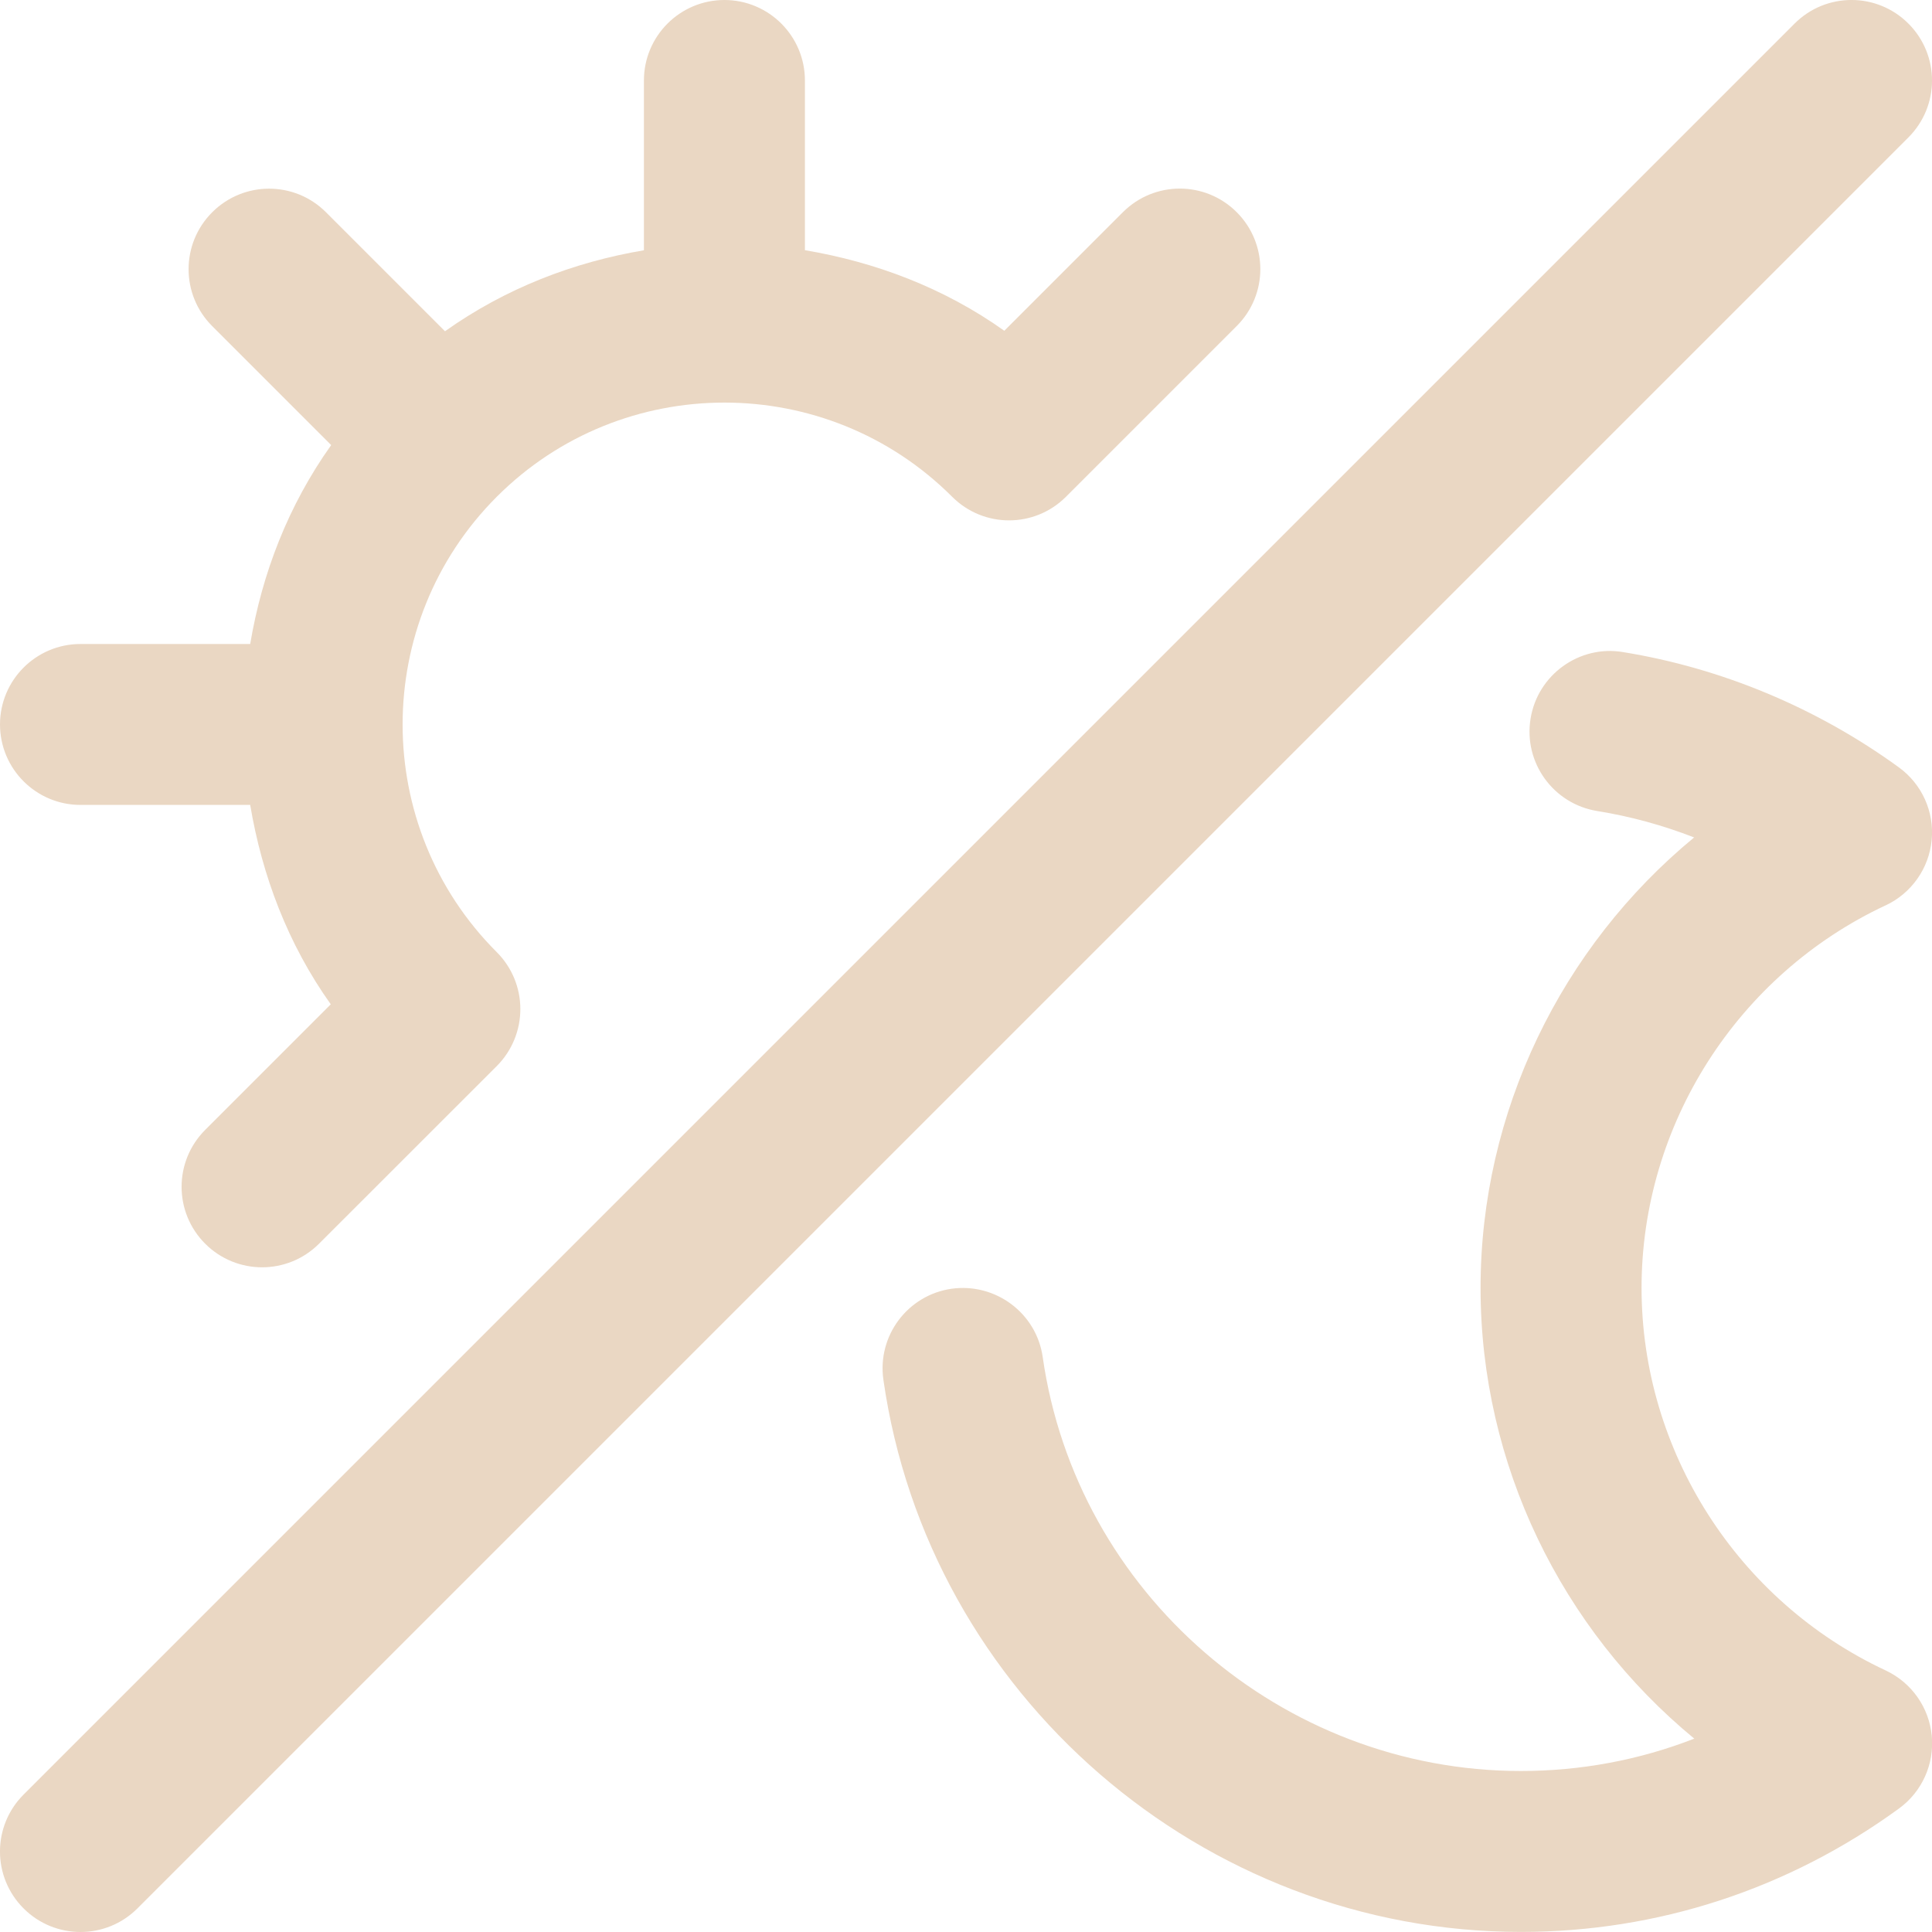 <?xml version="1.0" encoding="UTF-8"?> <svg xmlns="http://www.w3.org/2000/svg" width="24" height="24" viewBox="0 0 24 24" fill="none"><g clip-path="url(#clip0_301_12)"><path d="M0 9C0 8.448 0.448 8 1 8H3.108C3.255 7.126 3.58 6.279 4.114 5.529L2.636 4.051C2.245 3.66 2.245 3.028 2.636 2.637C3.027 2.246 3.659 2.246 4.05 2.637L5.528 4.115C6.279 3.581 7.126 3.256 7.999 3.109V1C7.999 0.448 8.447 5.84871e-06 8.999 5.84871e-06C9.551 5.84871e-06 9.999 0.448 9.999 1V3.108C10.873 3.255 11.724 3.574 12.476 4.109L13.949 2.636C14.34 2.245 14.972 2.245 15.363 2.636C15.754 3.027 15.754 3.659 15.363 4.05L13.242 6.171C12.851 6.562 12.219 6.562 11.828 6.171C10.268 4.611 7.73 4.611 6.171 6.171C4.612 7.731 4.611 10.269 6.171 11.828C6.359 12.016 6.464 12.27 6.464 12.535C6.464 12.8 6.359 13.055 6.171 13.243L3.963 15.45C3.768 15.645 3.512 15.743 3.256 15.743C3 15.743 2.744 15.645 2.549 15.45C2.158 15.059 2.158 14.427 2.549 14.036L4.109 12.476C3.574 11.725 3.255 10.874 3.108 9.999H1C0.448 9.999 0 9.551 0 8.999V9ZM23.707 0.293C23.316 -0.098 22.684 -0.098 22.293 0.293L0.293 22.293C-0.098 22.684 -0.098 23.316 0.293 23.707C0.488 23.902 0.744 24 1 24C1.256 24 1.512 23.902 1.707 23.707L23.707 1.707C24.098 1.316 24.098 0.684 23.707 0.293ZM23.424 11.247C23.744 11.097 23.962 10.789 23.996 10.436C24.03 10.084 23.875 9.74 23.588 9.532C22.571 8.793 21.385 8.298 20.159 8.1C19.618 8.01 19.1 8.383 19.013 8.929C18.925 9.474 19.296 9.987 19.842 10.075C20.252 10.141 20.655 10.251 21.045 10.403C19.395 11.763 18.392 13.813 18.392 16C18.392 18.187 19.395 20.238 21.047 21.598C20.364 21.864 19.637 22 18.892 22C15.925 22 13.372 19.79 12.953 16.858C12.875 16.311 12.367 15.934 11.822 16.009C11.275 16.087 10.895 16.594 10.974 17.141C11.533 21.051 14.938 23.999 18.893 23.999C20.588 23.999 22.213 23.469 23.59 22.466C23.876 22.258 24.031 21.913 23.997 21.562C23.963 21.209 23.746 20.902 23.425 20.751C21.583 19.89 20.392 18.024 20.392 15.999C20.392 13.974 21.582 12.108 23.425 11.246L23.424 11.247Z" fill="#EAD7C3"></path></g><defs><clipPath id="clip0_301_12"><rect width="24" height="24" fill="white"></rect></clipPath></defs></svg> 
